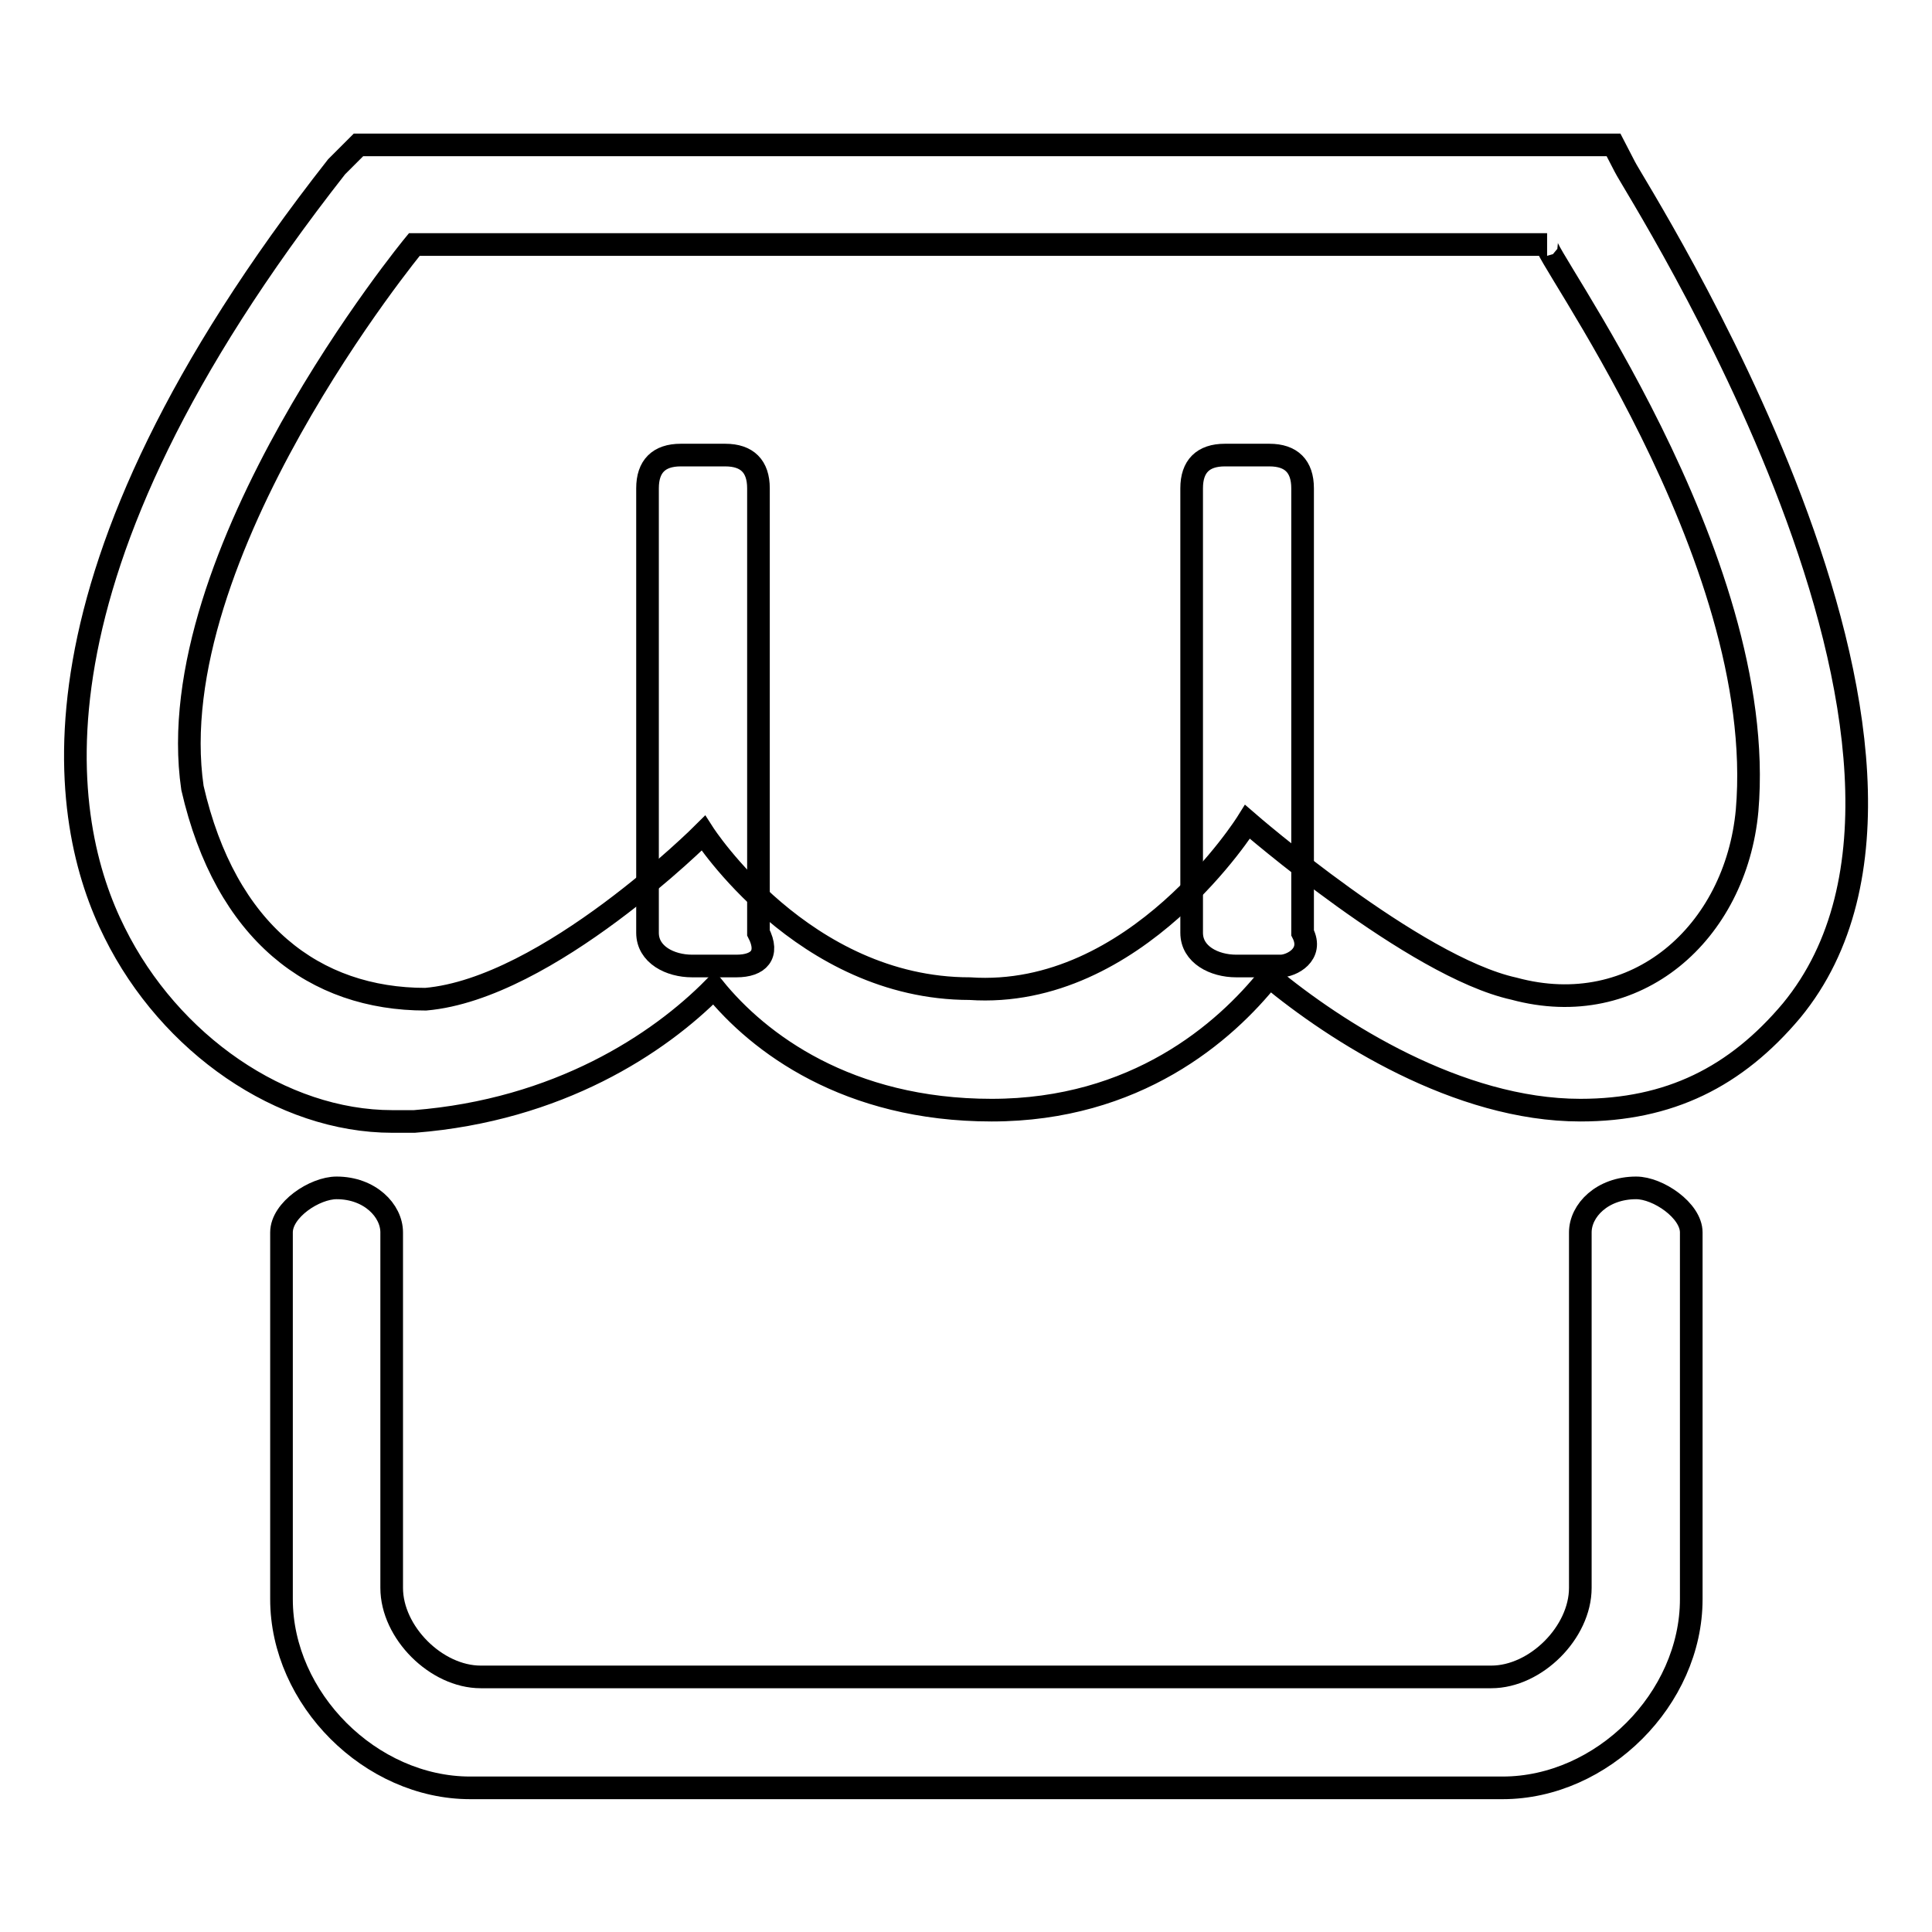 <?xml version="1.0" encoding="utf-8"?>
<!-- Svg Vector Icons : http://www.onlinewebfonts.com/icon -->
<!DOCTYPE svg PUBLIC "-//W3C//DTD SVG 1.1//EN" "http://www.w3.org/Graphics/SVG/1.1/DTD/svg11.dtd">
<svg version="1.1" xmlns="http://www.w3.org/2000/svg" xmlns:xlink="http://www.w3.org/1999/xlink" x="0px" y="0px" viewBox="0 0 256 256" enable-background="new 0 0 256 256" xml:space="preserve">
<g><g><path stroke-width="3" fill-opacity="0" stroke="#000000"  d="M209.4,163.3L209.4,163.3L209.4,163.3L209.4,163.3v47.1c0,5.9-5.9,11.8-11.8,11.8H63.7c-5.9,0-11.8-5.9-11.8-11.8v-47.1c0-2.9-2.9-5.9-7.3-5.9c-2.9,0-7.3,2.9-7.3,5.9v48.6c0,13.2,11.8,25,25,25h136.8c13.2,0,25-11.8,25-25v-48.6c0-2.9-4.4-5.9-7.3-5.9C212.3,157.4,209.4,160.4,209.4,163.3z"/><path stroke-width="3" fill-opacity="0" stroke="#000000"  d="M216.7,157.4"/><path stroke-width="3" fill-opacity="0" stroke="#000000"  d="M215.3,22.1l-1.5-2.9H47.5l-2.9,2.9C1.9,76.5,7.8,108.9,15.2,123.6c7.3,14.7,22.1,25,36.8,25h2.9c19.1-1.5,32.4-10.3,39.7-17.7c5.9,7.3,17.7,16.2,36.8,16.2c19.1,0,30.9-10.3,36.8-17.7c8.8,7.3,25,17.7,41.2,17.7c11.8,0,20.6-4.4,28-13.2C265.3,100,216.7,25,215.3,22.1z M231.5,107.4c-1.5,16.2-14.7,28-30.9,23.6c-13.2-2.9-35.3-22.1-35.3-22.1s-14.7,23.6-36.8,22.1c-22.1,0-35.3-20.6-35.3-20.6S72.6,131,56.4,132.4c-14.7,0-26.5-8.8-30.9-28C21,73.5,54.9,32.4,54.9,32.4H205C203.5,32.4,234.4,73.5,231.5,107.4z"/><path stroke-width="3" fill-opacity="0" stroke="#000000"  d="M97.6,128h-5.9c-2.9,0-5.9-1.5-5.9-4.4V64.7c0-2.9,1.5-4.4,4.4-4.4h5.9c2.9,0,4.4,1.5,4.4,4.4v58.9C102,126.5,100.5,128,97.6,128z"/><path stroke-width="3" fill-opacity="0" stroke="#000000"  d="M169.7,128h-5.9c-2.9,0-5.9-1.5-5.9-4.4V64.7c0-2.9,1.5-4.4,4.4-4.4h5.9c2.9,0,4.4,1.5,4.4,4.4v58.9C174.1,126.5,171.1,128,169.7,128z"/></g></g>
</svg>